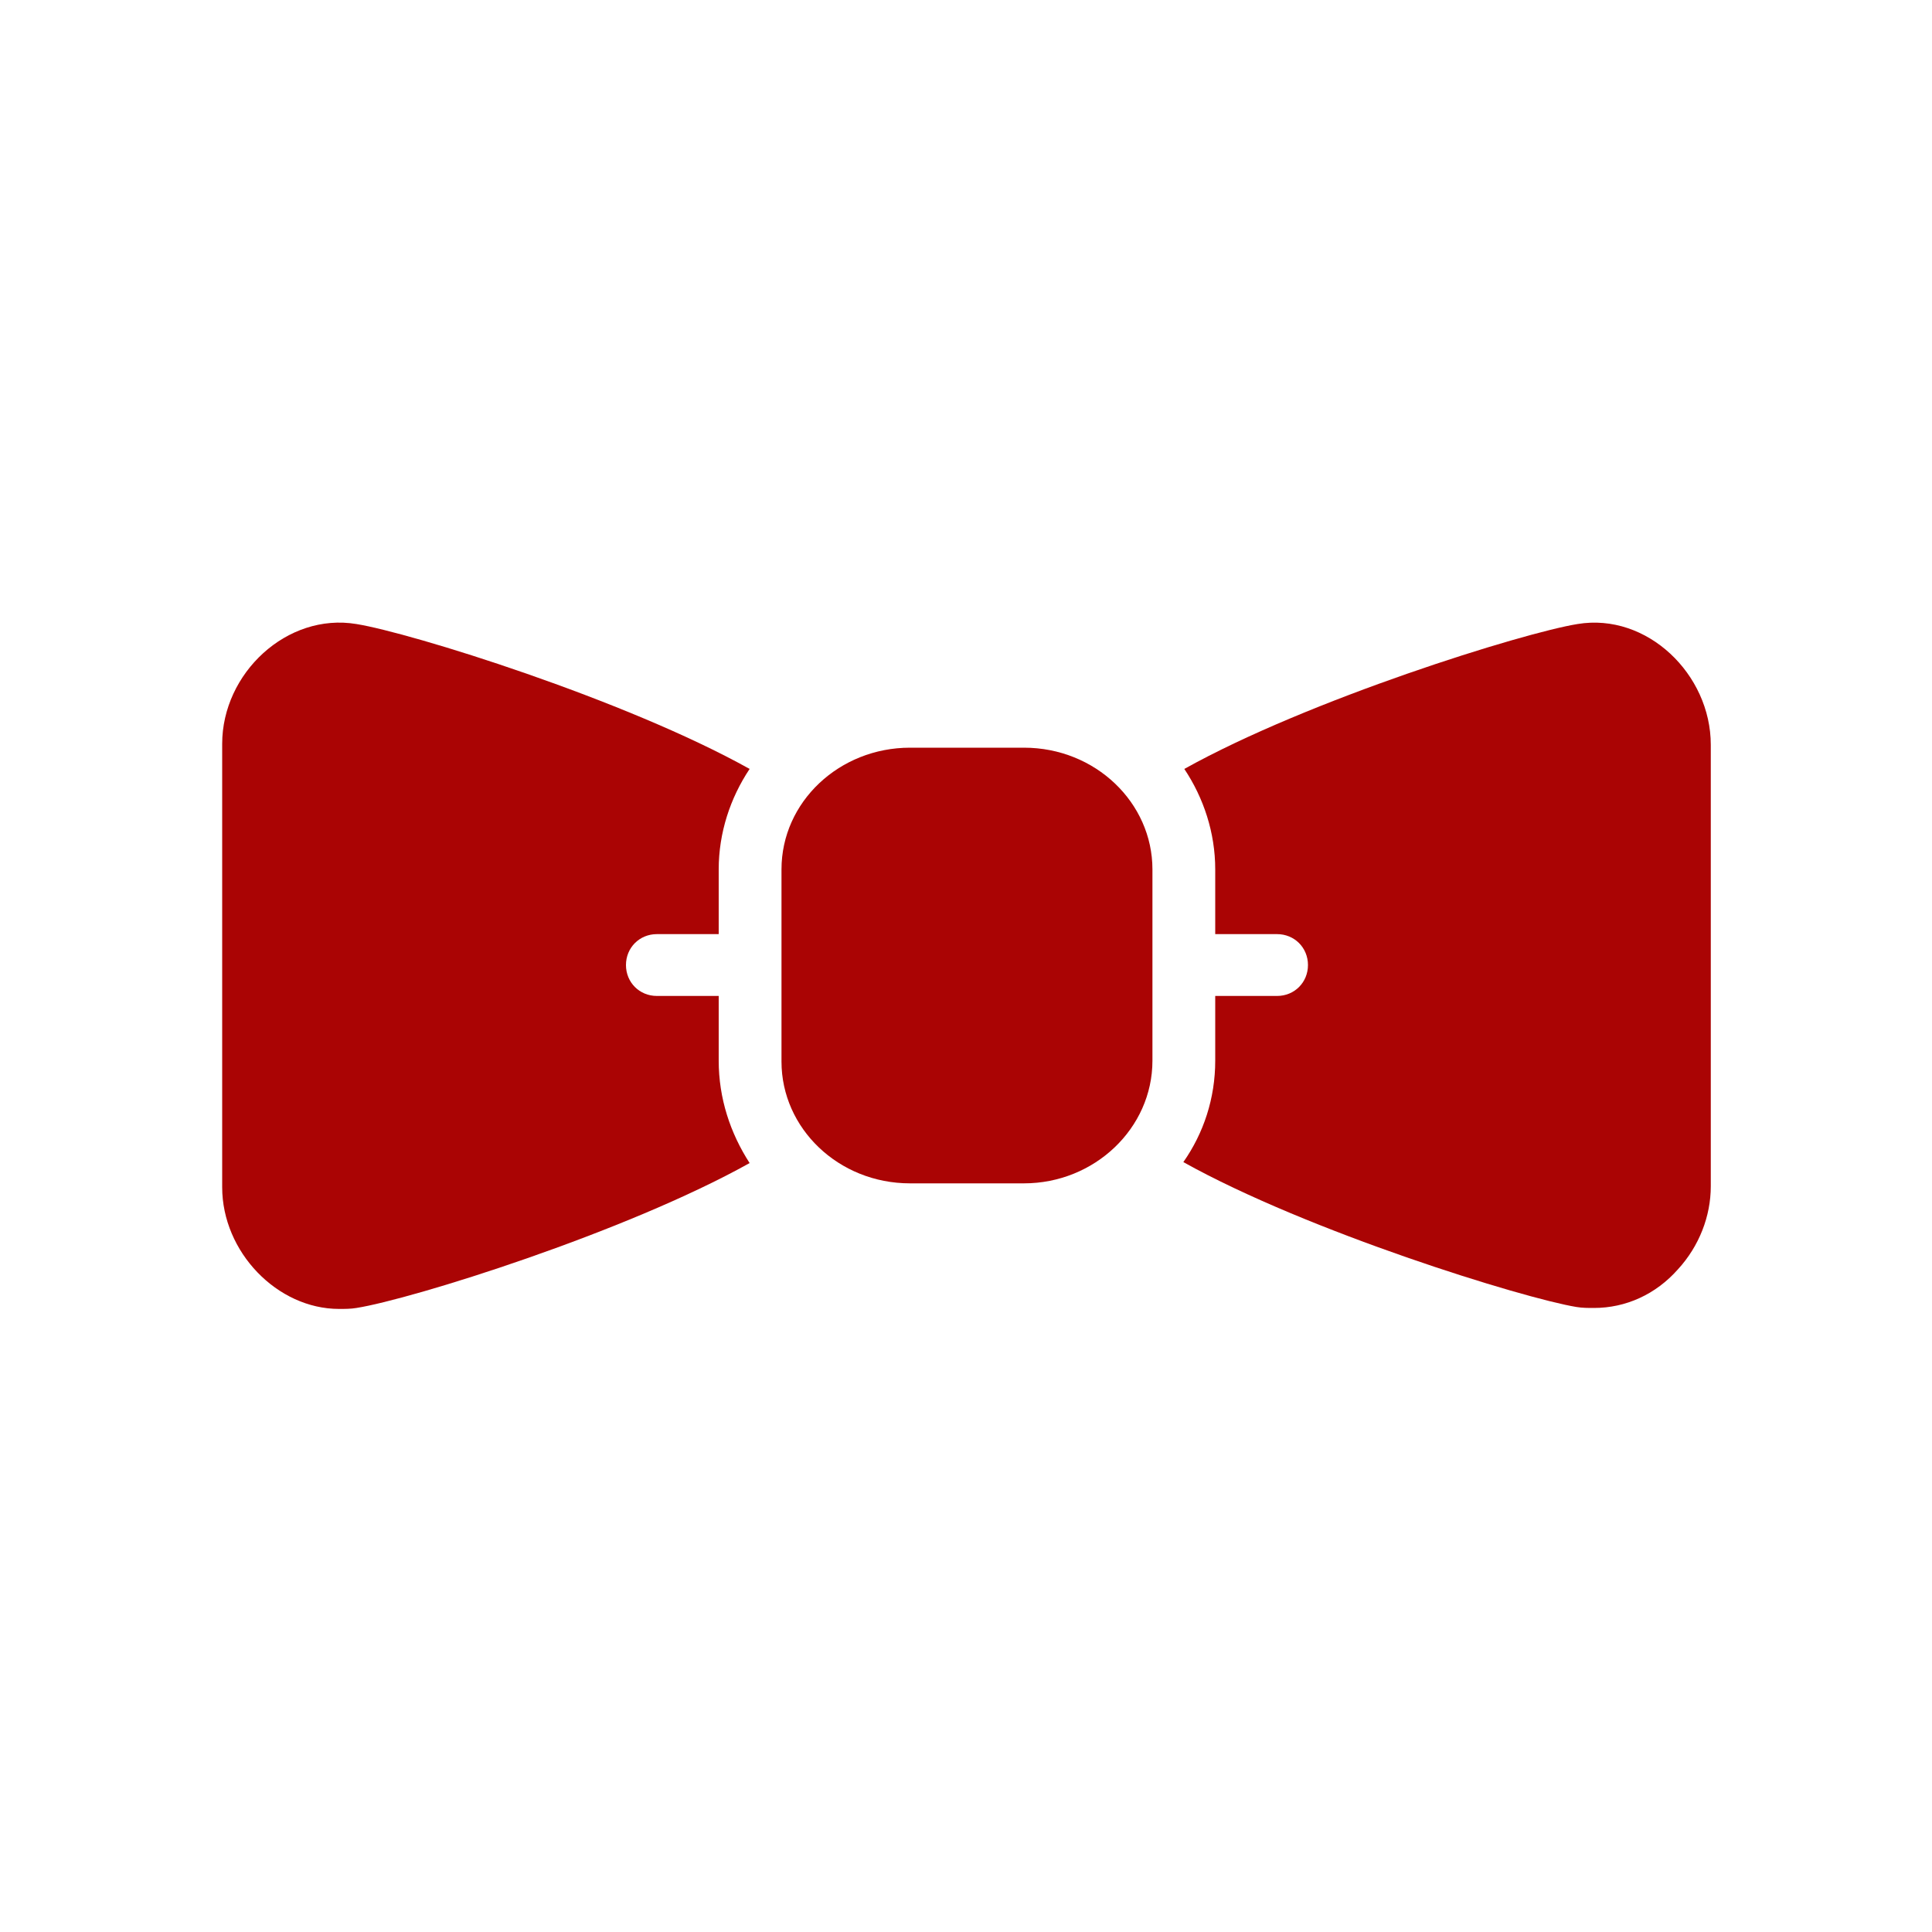 <svg data-bbox="23 64.452 154.1 71.048" viewBox="0 0 200 200" height="200" width="200" xmlns="http://www.w3.org/2000/svg" data-type="color">
    <g>
        <path d="M106 122.5H94.2c-7.4 0-13.3-5.7-13.3-12.6V90c0-7 6-12.6 13.3-12.6H106c7.4 0 13.3 5.7 13.3 12.6v19.8c0 7-6 12.7-13.3 12.7z" fill="#aa0404" data-color="1"/>
        <path d="M163.3 64.6c-5.6.9-27.8 7.8-40.7 15 2 3 3.2 6.6 3.2 10.4v6.7h6.4c1.8 0 3.2 1.4 3.2 3.2 0 1.8-1.4 3.2-3.2 3.2h-6.4v6.7c0 3.9-1.2 7.5-3.3 10.5 12.9 7.2 35.2 14.1 40.7 15 .6.1 1.2.1 1.8.1 3.3 0 6.4-1.4 8.7-4 2.2-2.4 3.4-5.5 3.4-8.6V77.1c0-7.3-6.6-13.7-13.8-12.5z" fill="#aa0404" data-color="1"/>
        <path d="M74.4 109.8v-6.7H68c-1.8 0-3.2-1.4-3.2-3.2 0-1.8 1.4-3.2 3.2-3.2h6.4V90c0-3.8 1.2-7.4 3.2-10.4-12.9-7.2-35.1-14.1-40.7-15C29.7 63.4 23 69.7 23 77v45.9c0 6.7 5.7 12.6 12.1 12.6.6 0 1.2 0 1.8-.1 5.7-.9 27.8-7.8 40.7-15-2-3.1-3.2-6.7-3.2-10.6z" fill="#aa0404" data-color="1"/>
    </g>
</svg>
